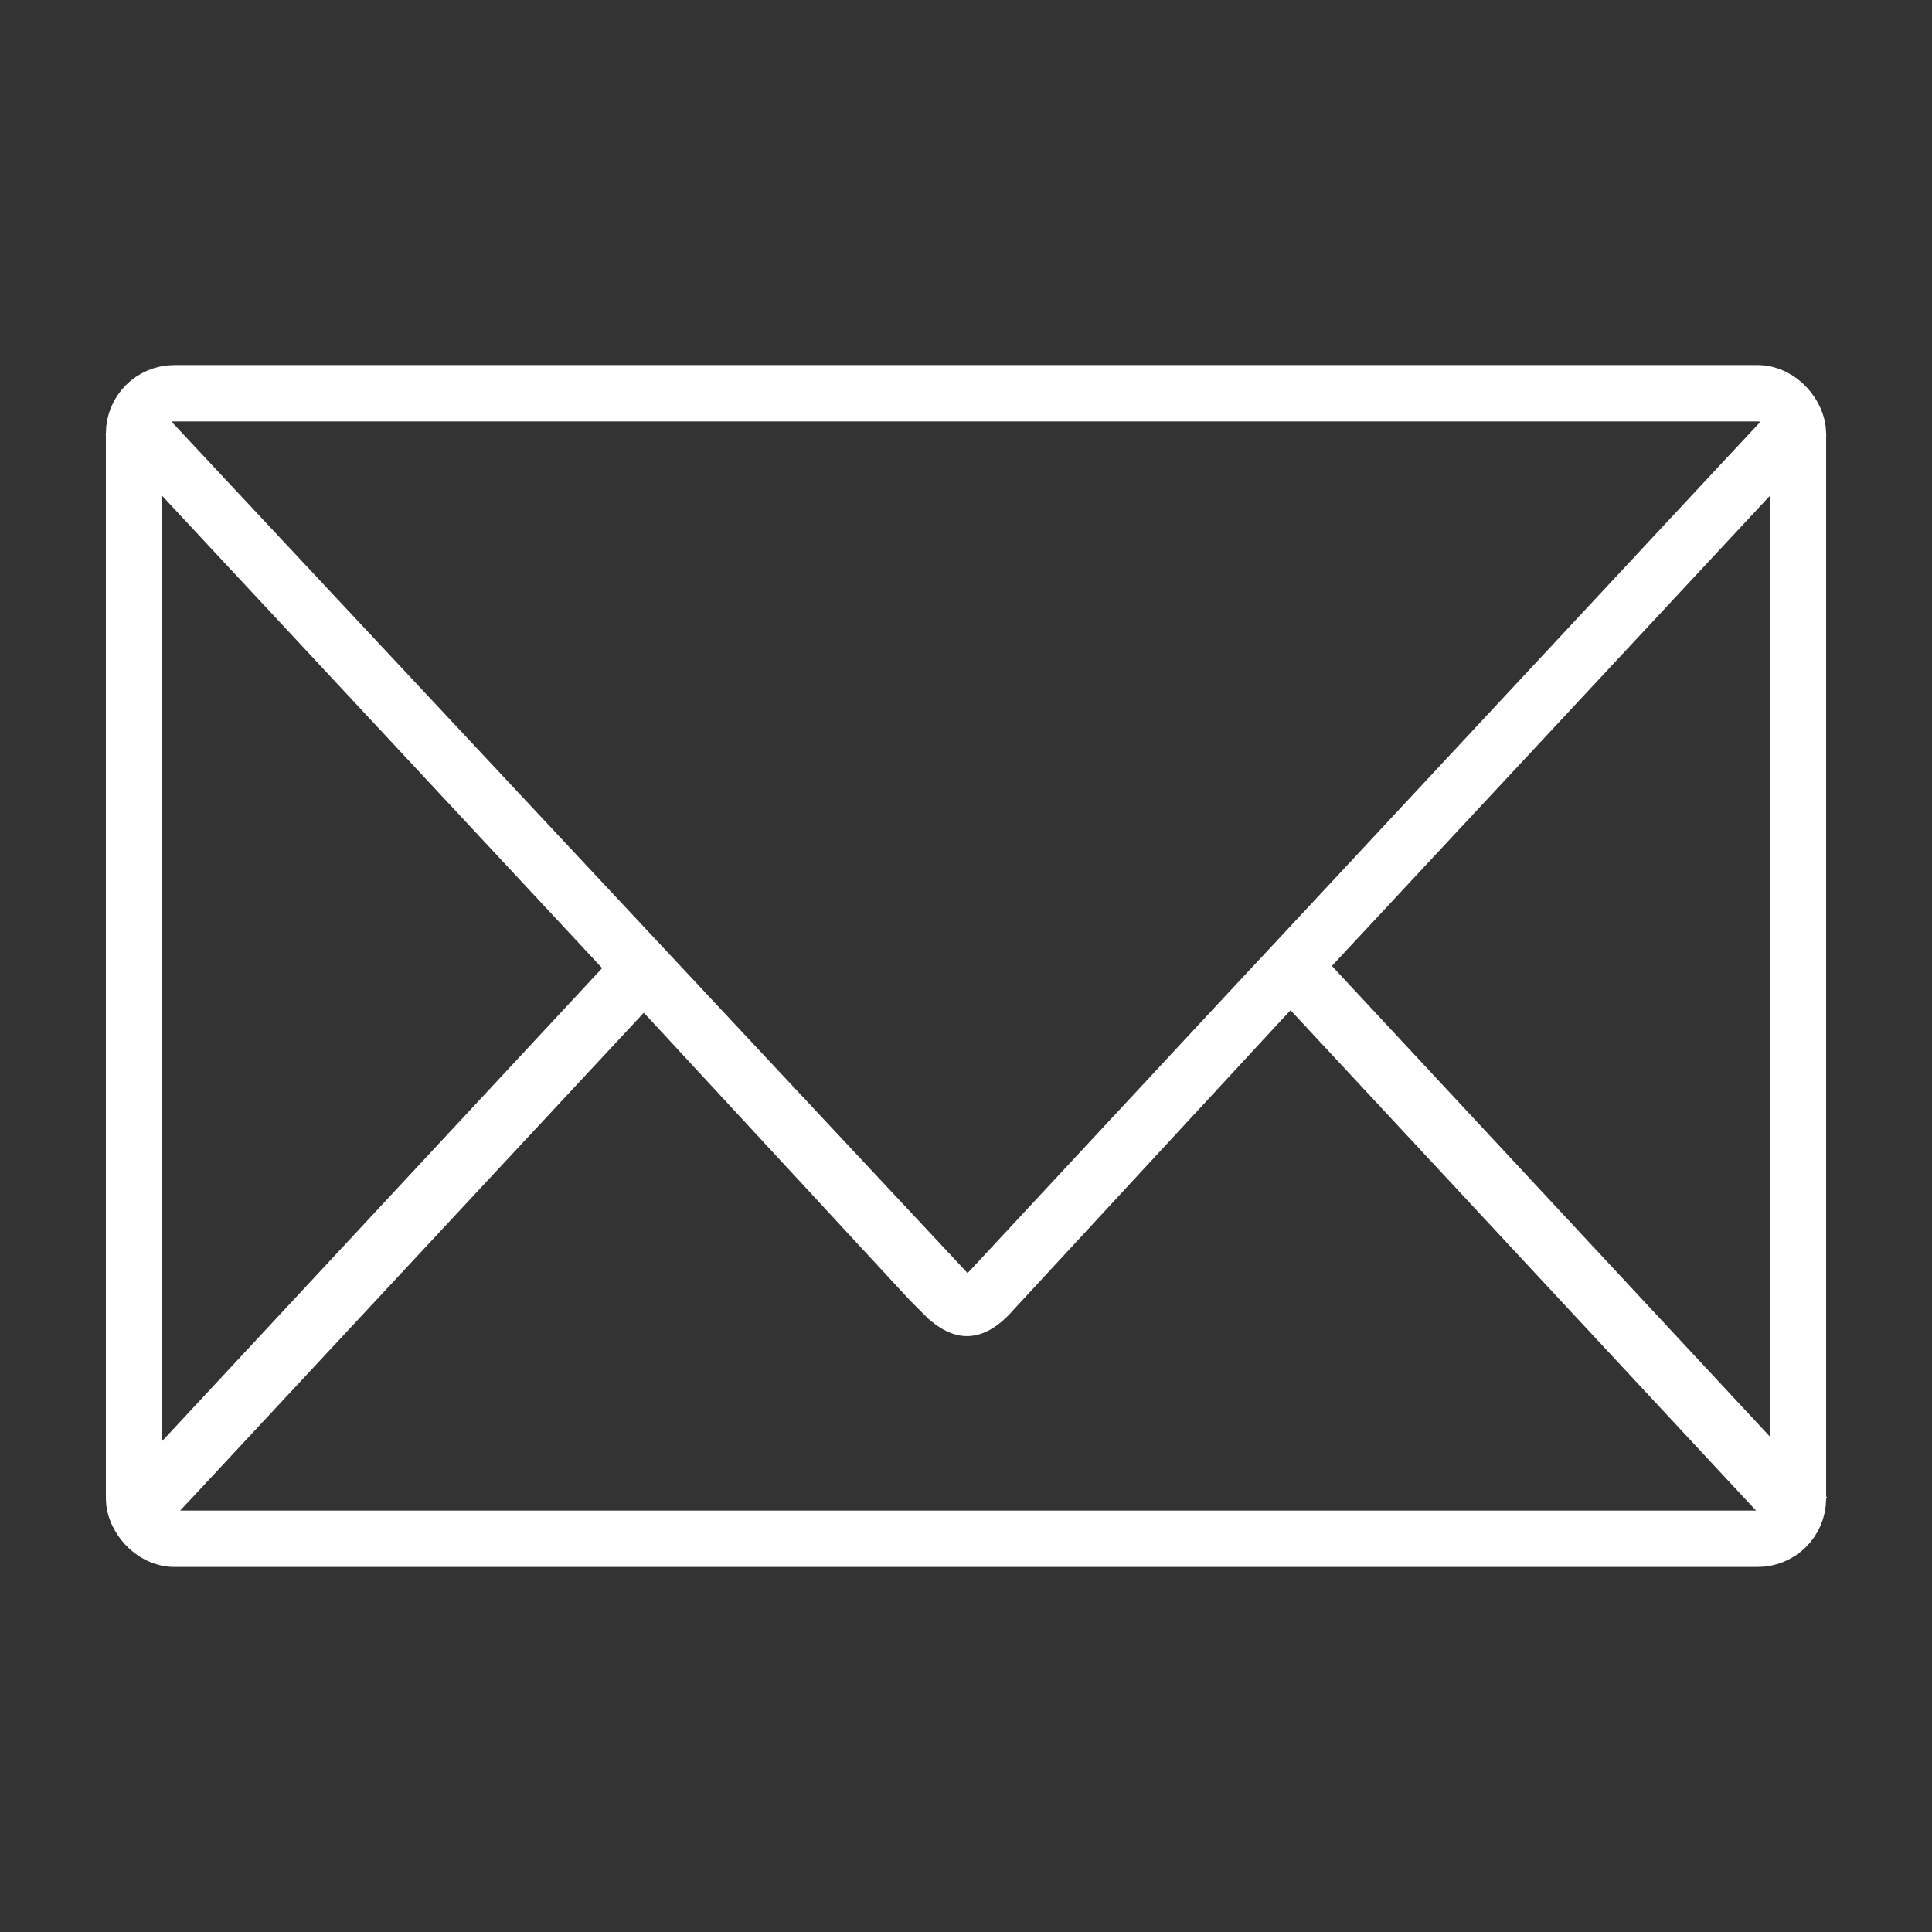 <?xml version="1.0" encoding="UTF-8"?><svg id="_レイヤー_2" xmlns="http://www.w3.org/2000/svg" xmlns:xlink="http://www.w3.org/1999/xlink" viewBox="0 0 48 48"><rect x="0" y="0" width="48" height="48" fill="#333333" stroke="none"/><defs><style>.cls-1{clip-path:url(#clippath);}.cls-2,.cls-3{fill:none;}.cls-2,.cls-4{stroke-width:0px;}.cls-3{stroke:#fff;stroke-miterlimit:10;stroke-width:1.4px;}.cls-4{fill:#fff;}</style><clipPath id="clippath"><rect class="cls-2" x="2.35" y="9.15" width="43.3" height="29.69"/></clipPath></defs><g id="_レイヤー_1-2"><g class="cls-1"><path class="cls-4" d="m44.11,10.08l-1.54,1.65-10.76,11.55-1.27,1.36-6.5,6.99L3.89,10.08l-1.27.72,1.54,1.66,10.76,11.55,1.27,1.36,6.41,6.93.47.47c.37.31,1.15.89,2.13-.25l6.61-7.15,1.27-1.36,10.76-11.55,1.54-1.65-1.28-.72Z"/><path class="cls-4" d="m45.39,37.2l-.79,1.37-1.54-1.65-11.73-12.61.85-1.29,11.67,12.54,1.54,1.64Z"/><path class="cls-4" d="m4.19,35.63l11.61-12.48.95,1.2-11.77,12.64-1.54,1.65-.79-1.37,1.54-1.64Z"/></g><rect class="cls-3" x="3.33" y="9.77" width="41.34" height="28.46" rx="1" ry="1"/><rect class="cls-2" width="48" height="48"/></g></svg>